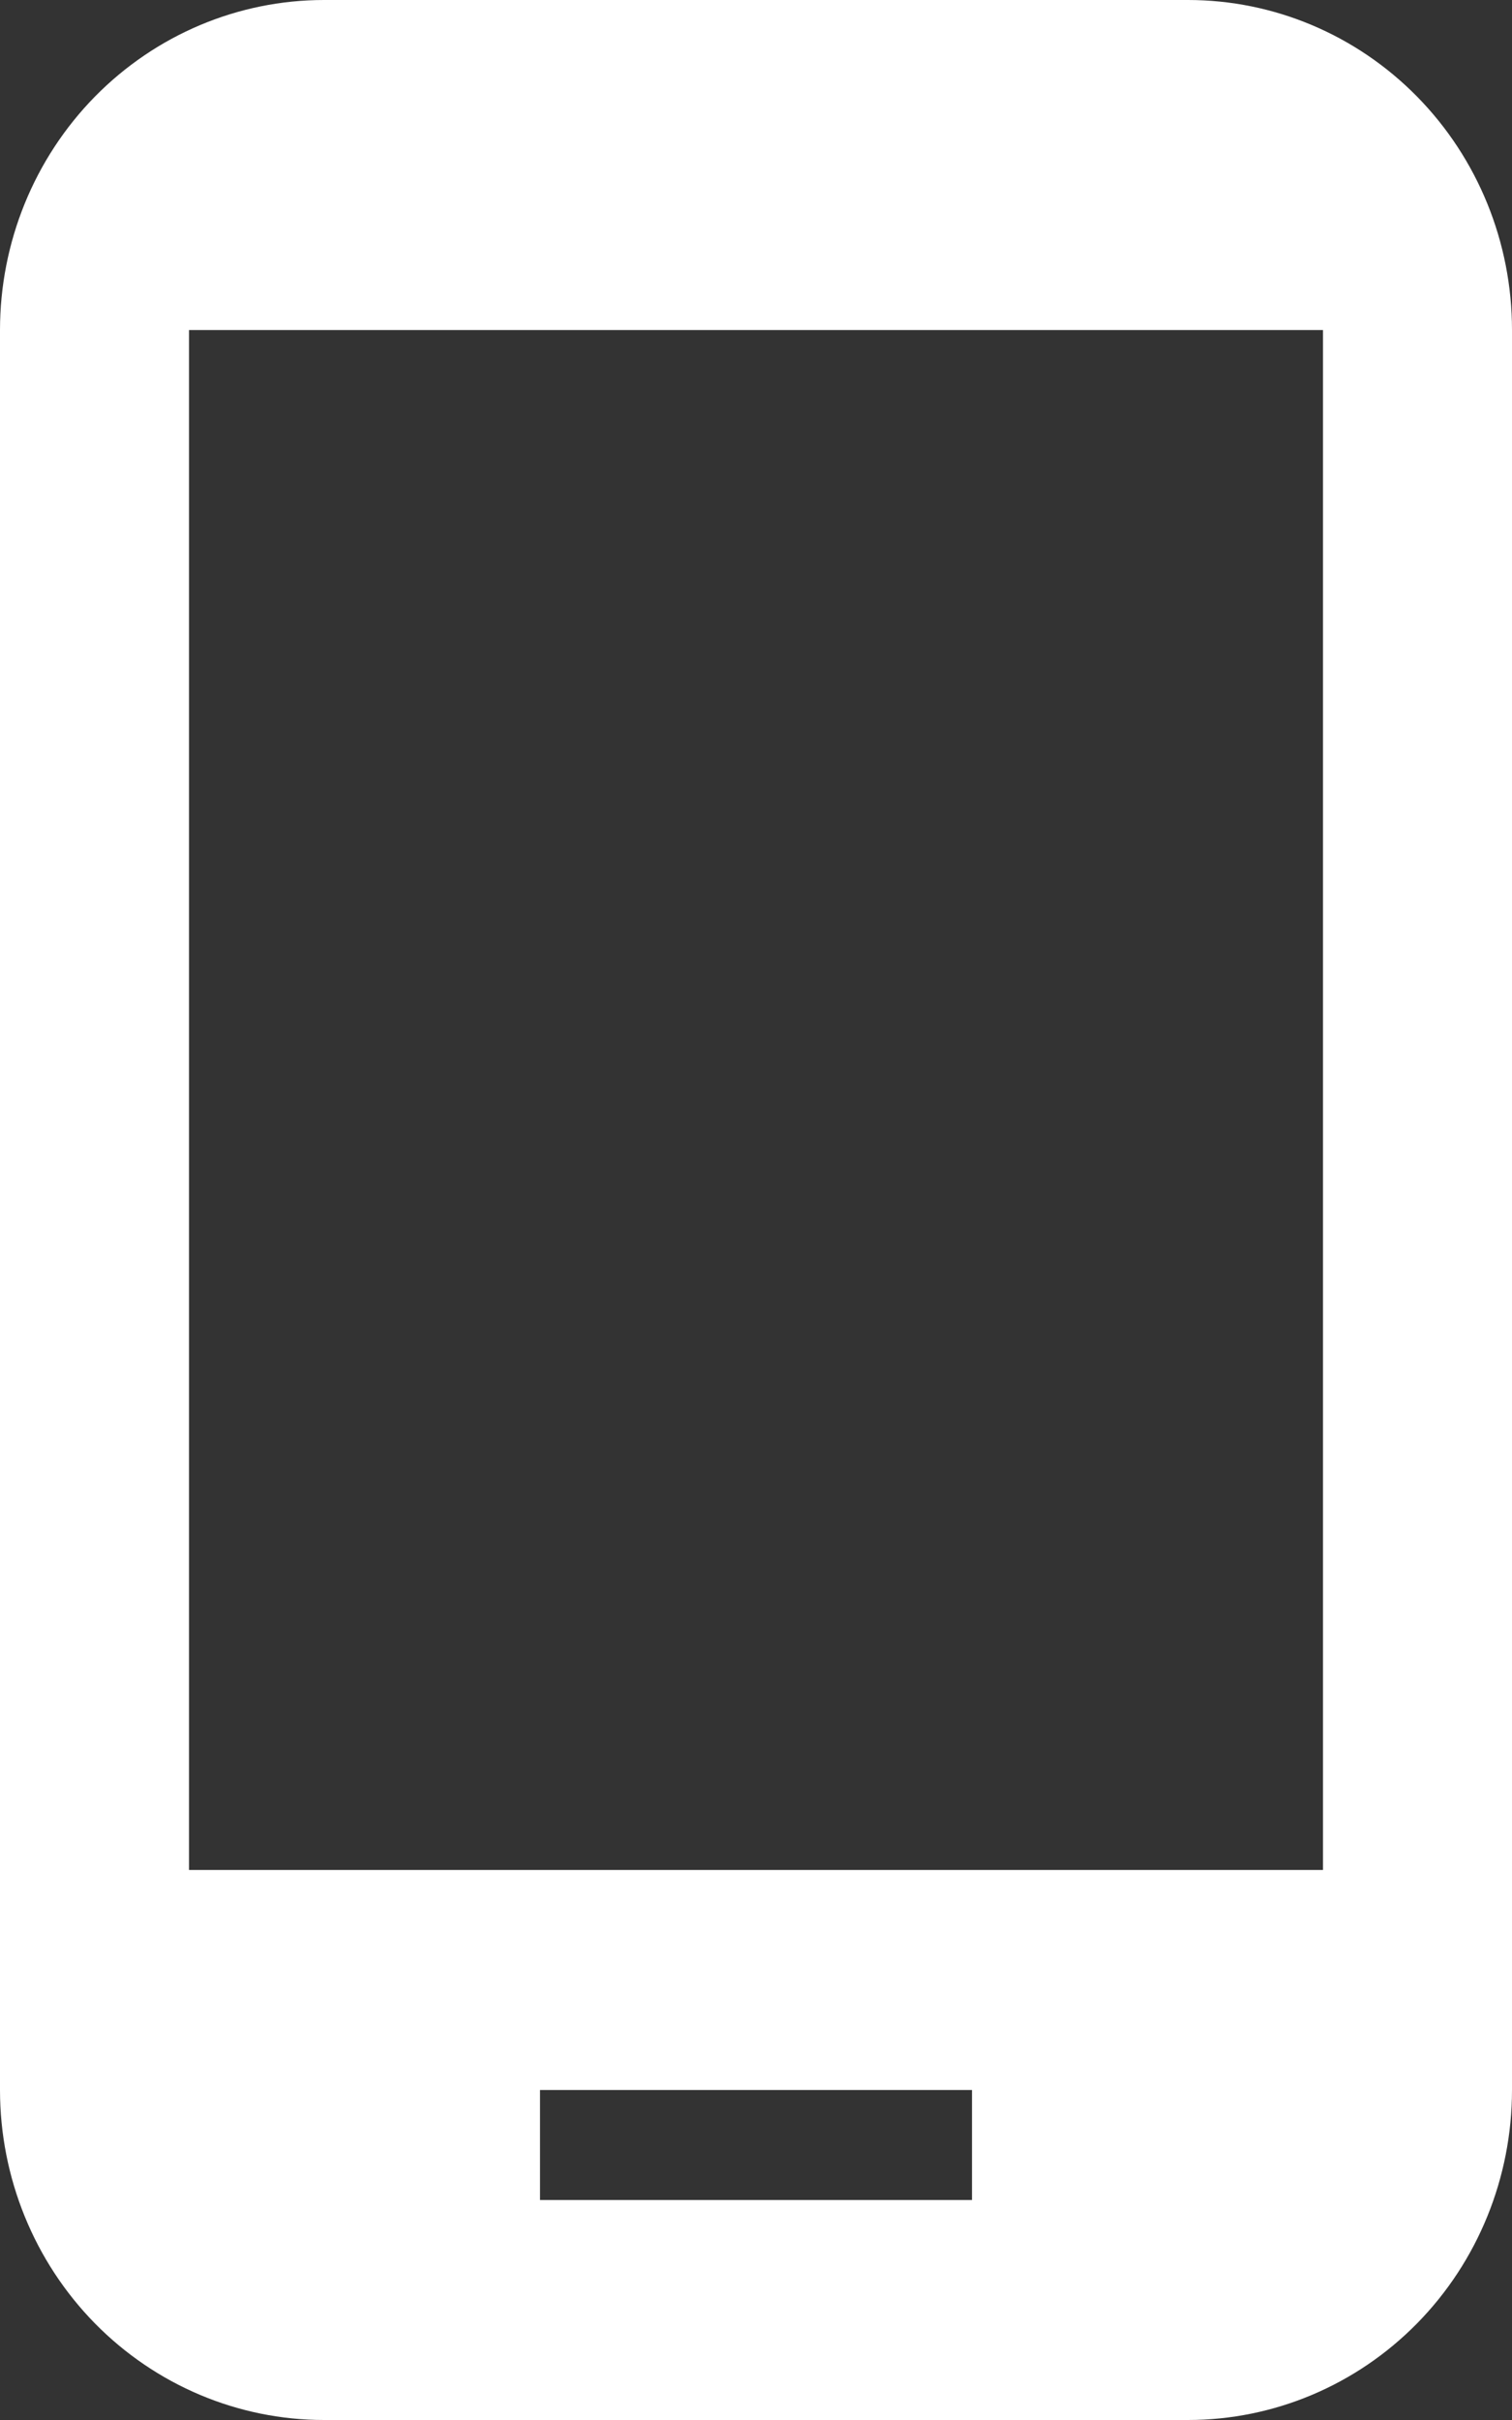 <svg width="20" height="32" viewBox="0 0 20 32" fill="none" xmlns="http://www.w3.org/2000/svg">
<rect x="0" y="0" width="20" height="32" fill="#333333" stroke="none"/>
<path d="M17.5 24.727H2.5V4.364H17.5V24.727ZM12.857 29.091H7.143V27.636H12.857V29.091ZM15.714 0H4.286C3.149 0 2.059 0.46 1.255 1.278C0.452 2.096 0 3.206 0 4.364V27.636C0 28.794 0.452 29.904 1.255 30.722C2.059 31.54 3.149 32 4.286 32H15.714C16.851 32 17.941 31.54 18.745 30.722C19.549 29.904 20 28.794 20 27.636V4.364C20 3.206 19.549 2.096 18.745 1.278C17.941 0.46 16.851 0 15.714 0V0Z" fill="white"/>
</svg>
